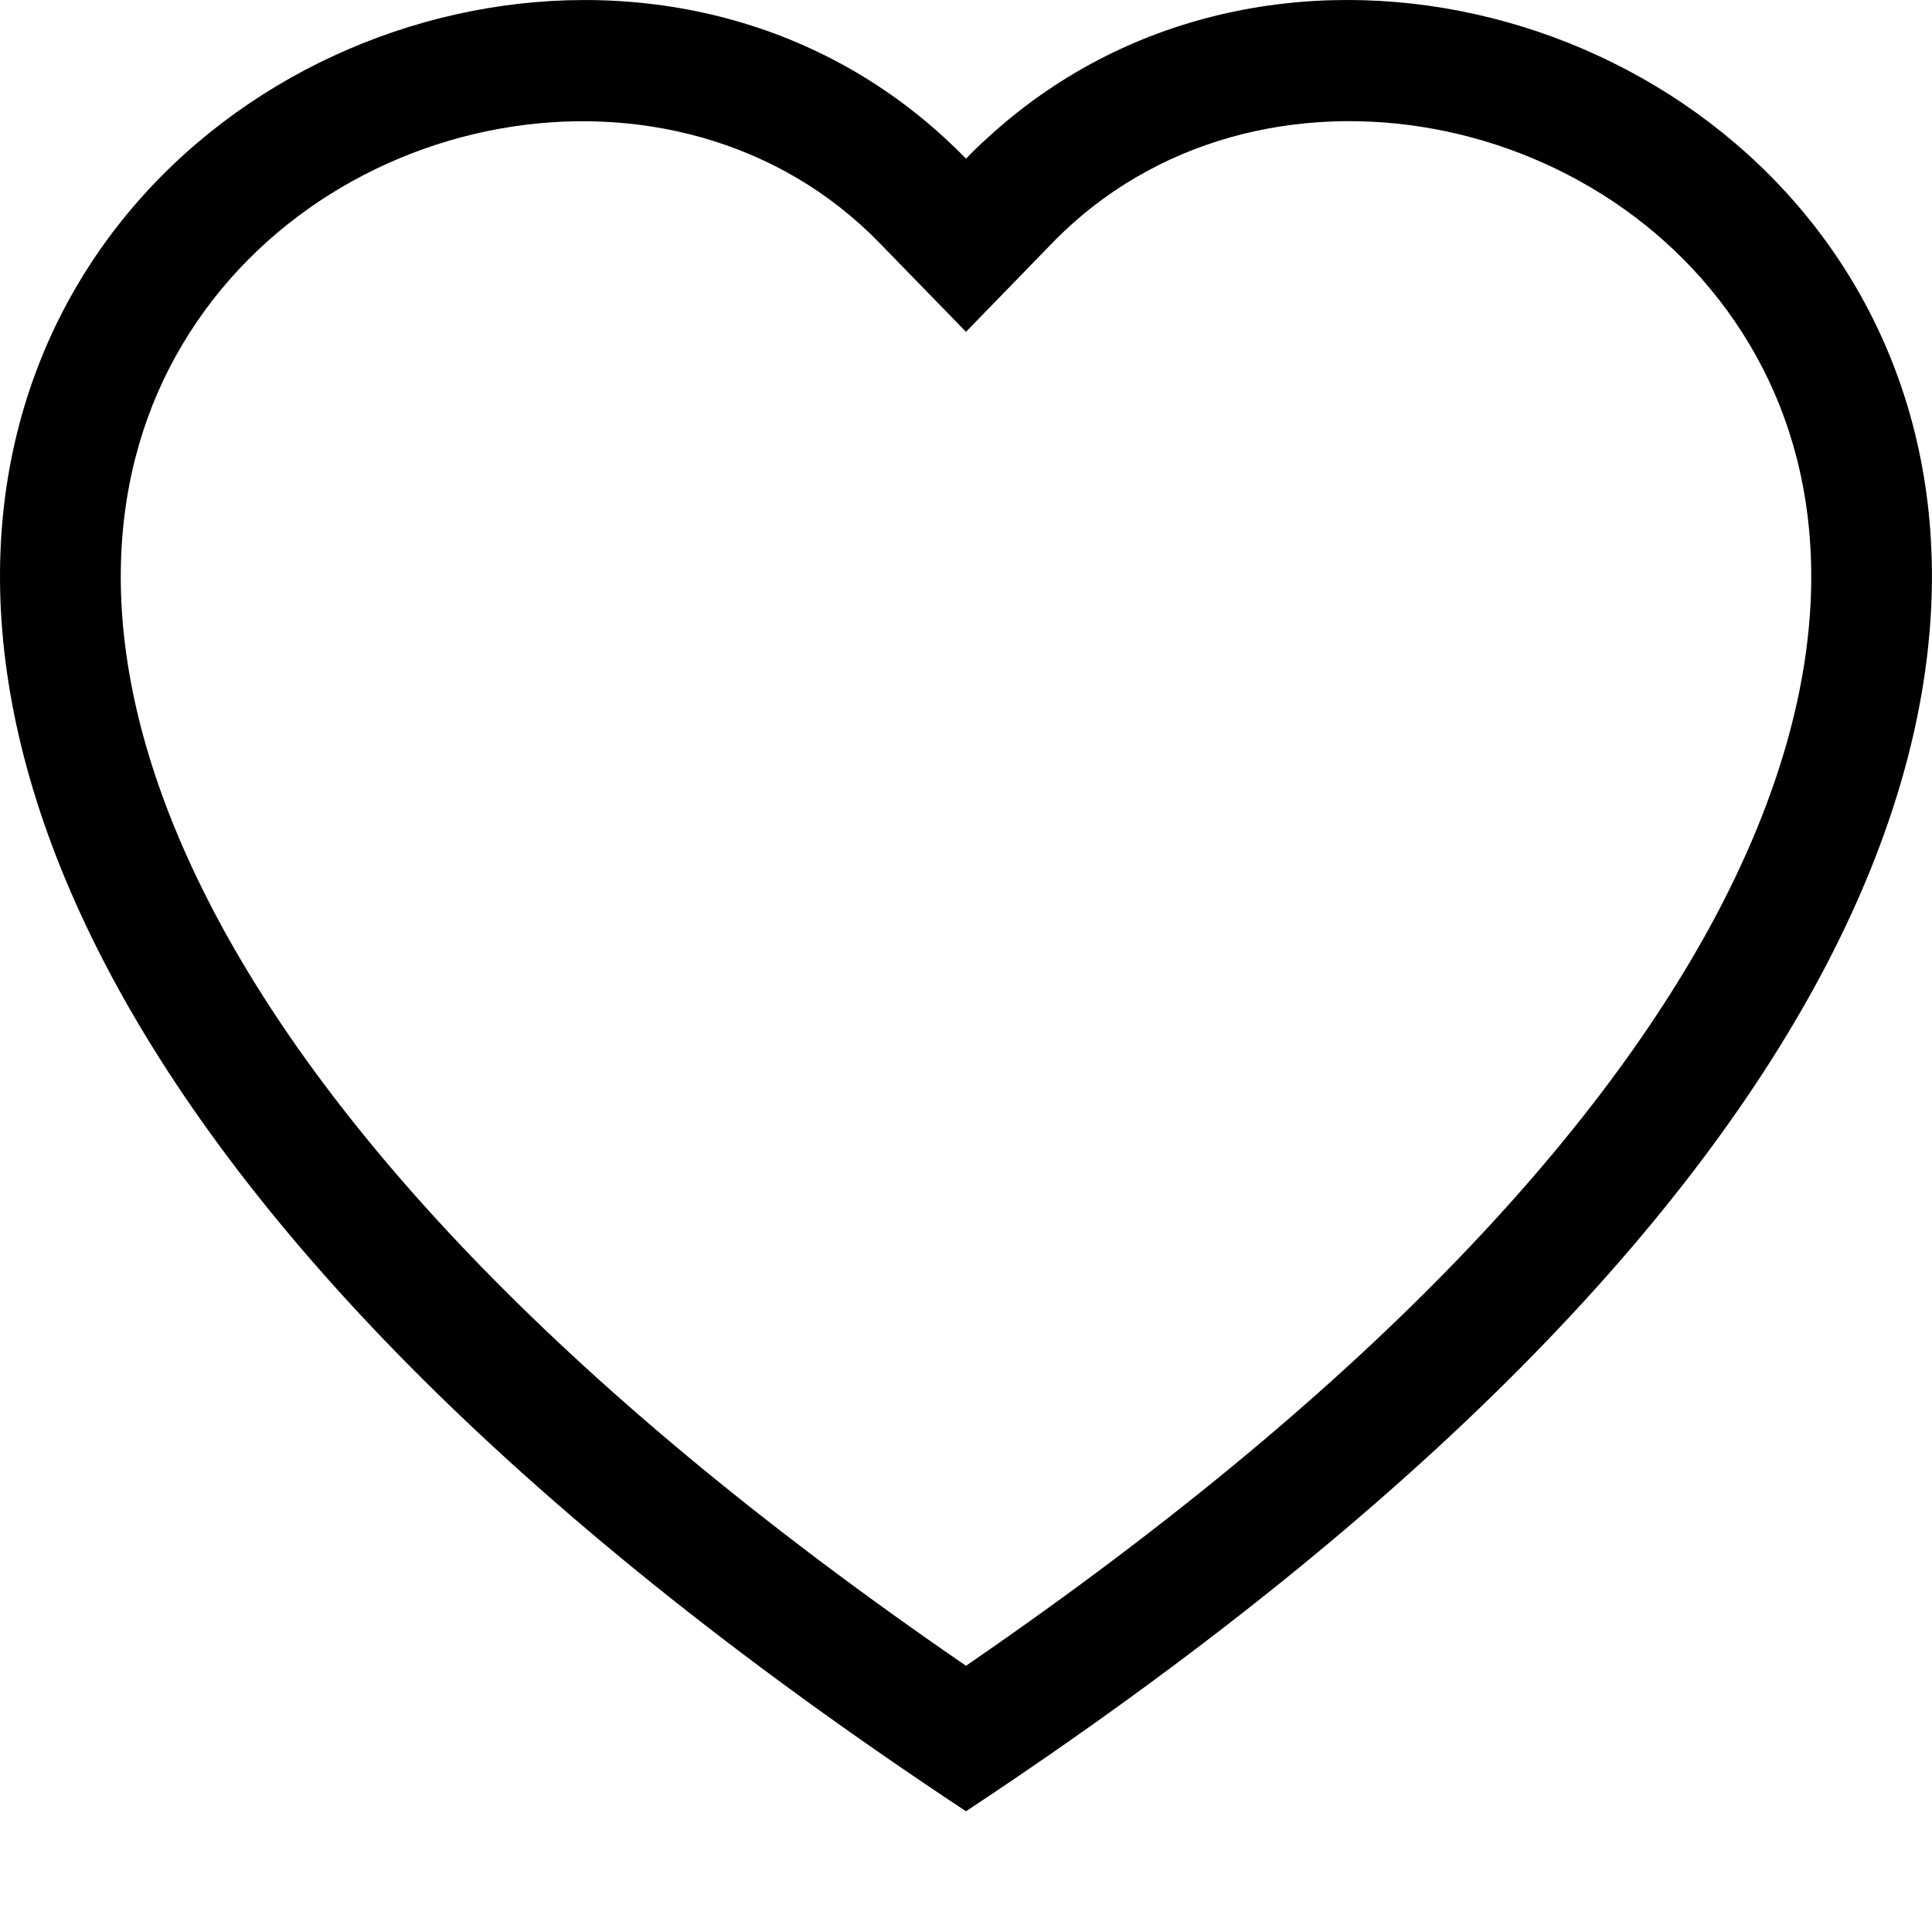 <svg width="483" height="483" viewBox="0 0 483 483" fill="none" xmlns="http://www.w3.org/2000/svg">
<g clip-path="url(#clip0_356_7)">
<path d="M241.497 82.957L219.852 60.709C169.047 8.484 75.888 26.506 42.259 92.164C26.471 123.046 22.909 167.633 51.738 224.536C79.511 279.326 137.29 344.954 241.497 416.438C345.704 344.954 403.453 279.326 431.255 224.536C460.085 167.602 456.553 123.046 440.734 92.164C407.105 26.506 313.947 8.454 263.141 60.678L241.497 82.957ZM241.497 452.814C-221.368 146.954 98.982 -91.769 236.184 34.506C237.995 36.166 239.776 37.887 241.497 39.668C243.2 37.888 244.972 36.176 246.81 34.536C383.982 -91.829 704.362 146.924 241.497 452.814Z" fill="black"/>
</g>
<defs>
<clipPath id="clip0_356_7">
<rect width="483" height="483" fill="white"/>
</clipPath>
</defs>
</svg>
